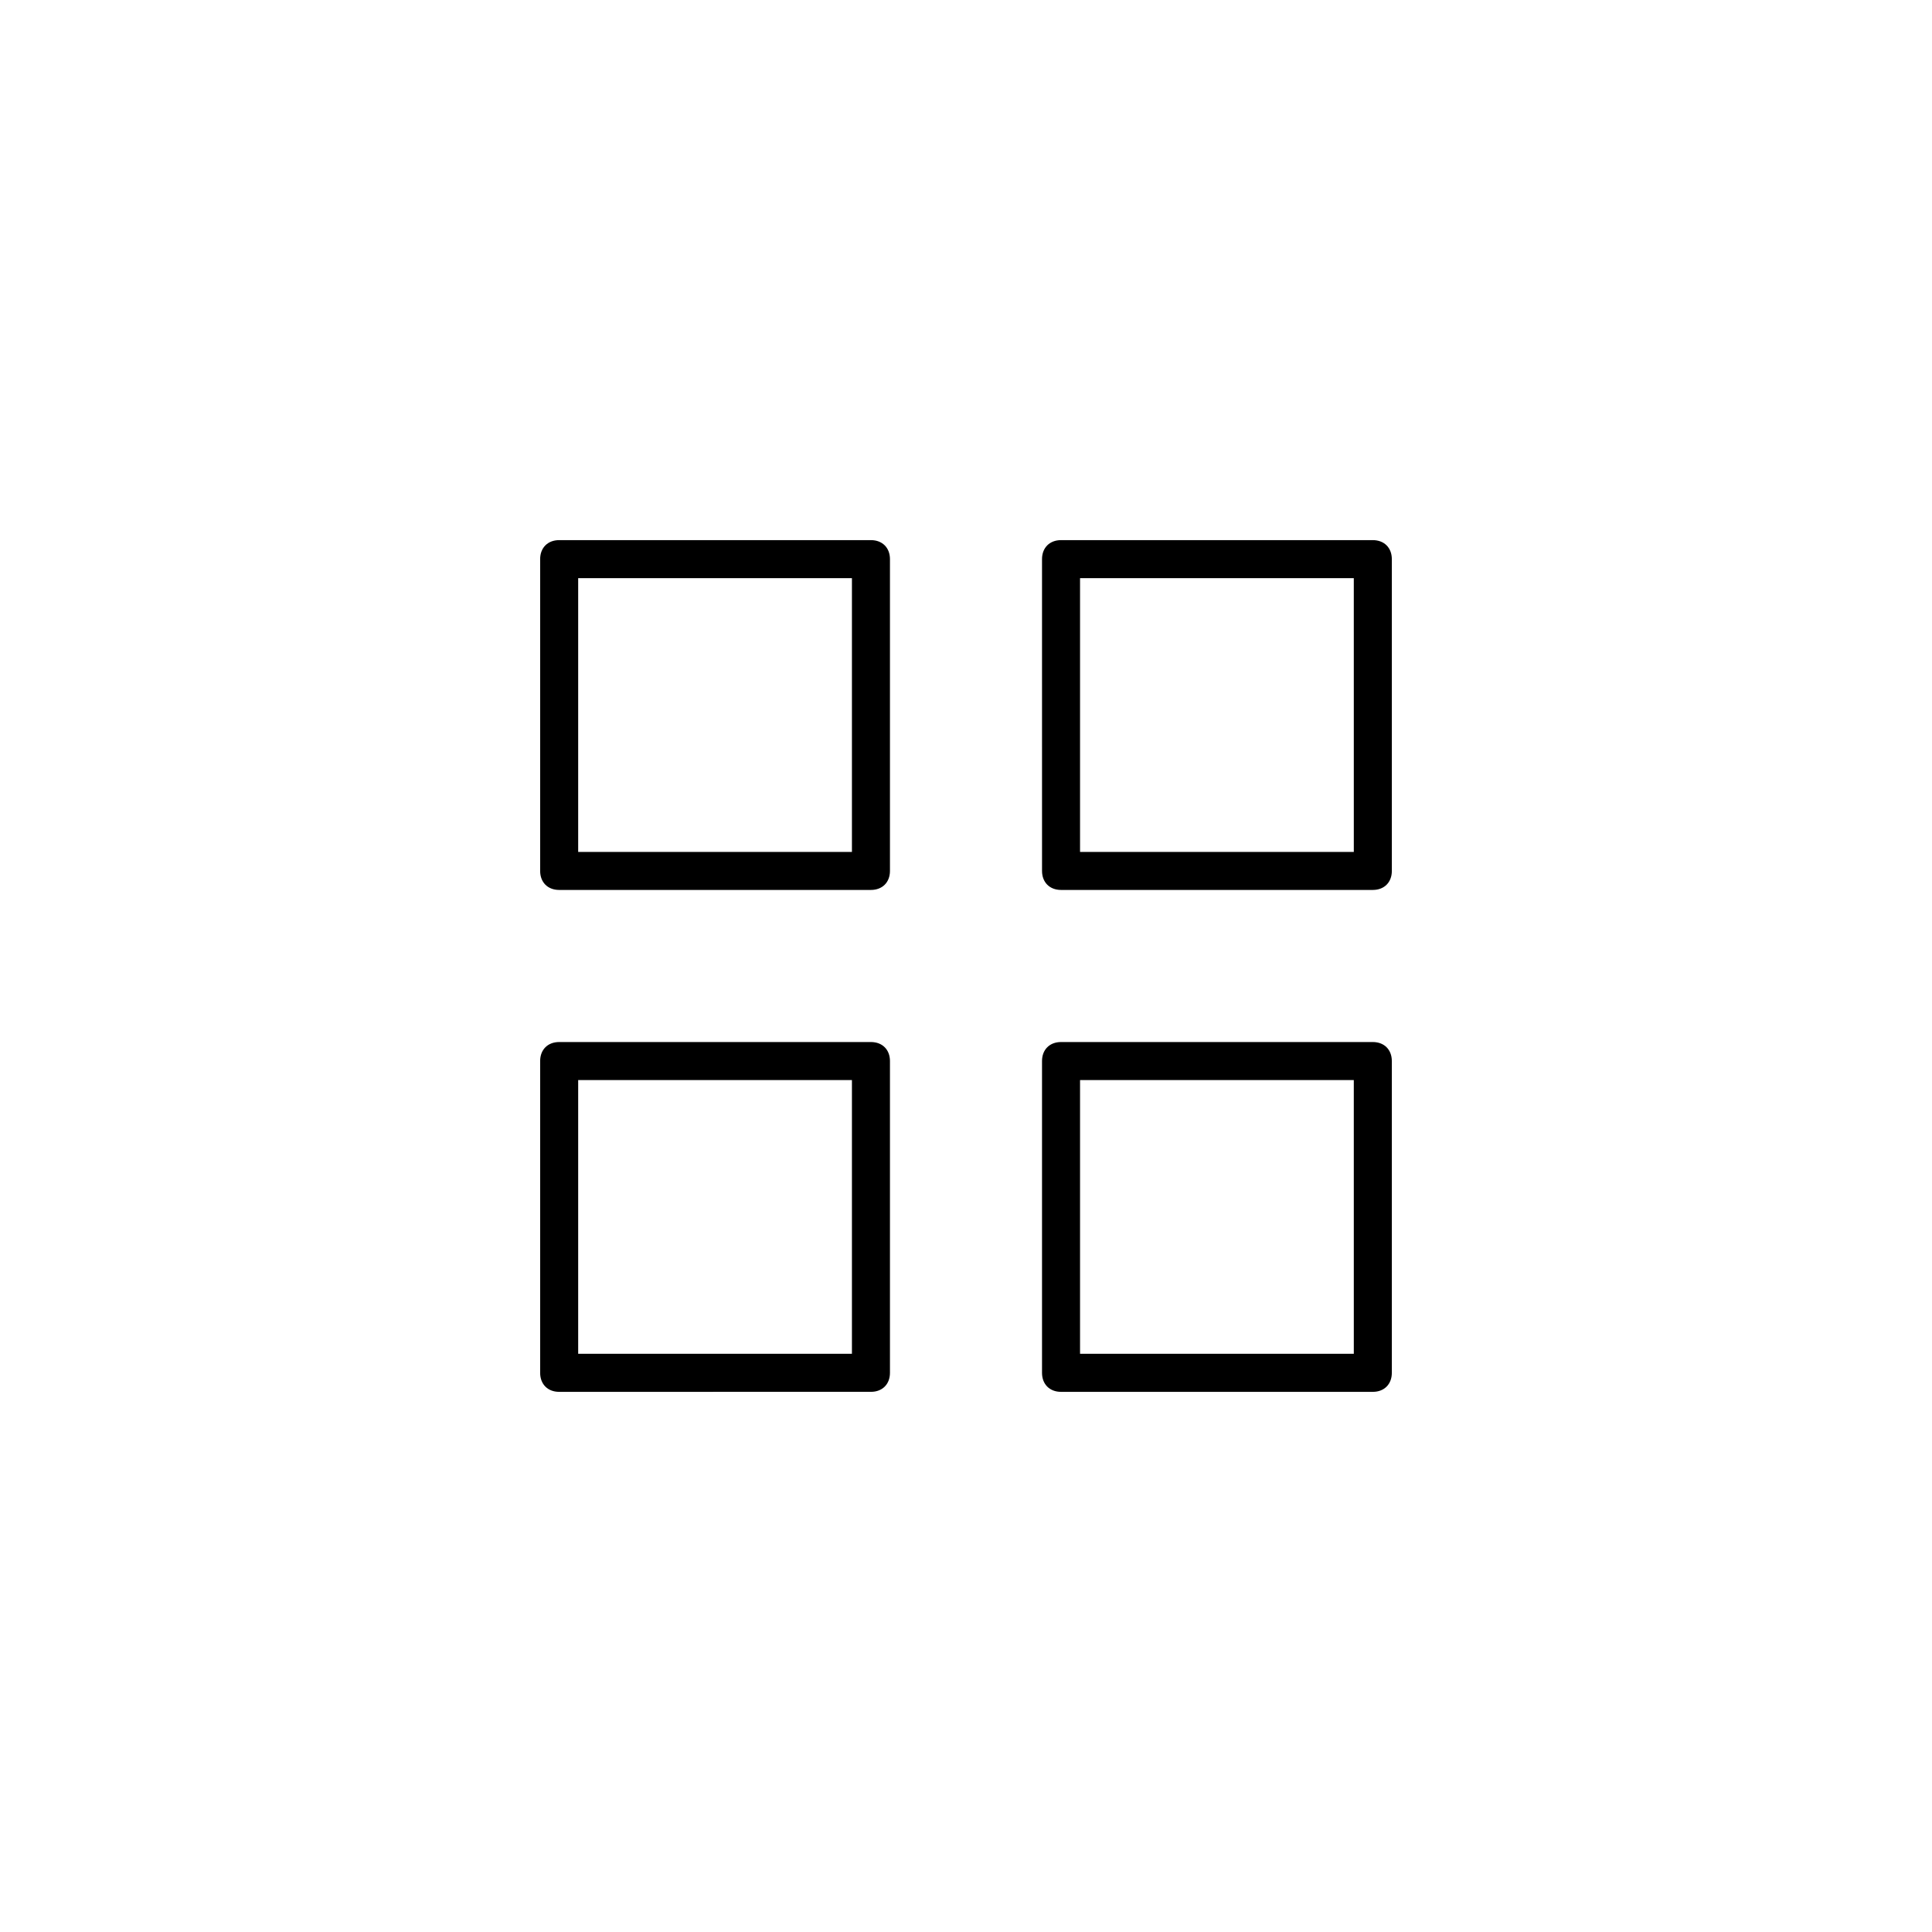 <?xml version="1.0" encoding="UTF-8"?>
<!-- The Best Svg Icon site in the world: iconSvg.co, Visit us! https://iconsvg.co -->
<svg fill="#000000" width="800px" height="800px" version="1.1" viewBox="144 144 512 512" xmlns="http://www.w3.org/2000/svg">
 <g>
  <path d="m374.81 287.14h-82.625c-3.023 0-5.039 2.016-5.039 5.039v82.625c0 3.023 2.016 5.039 5.039 5.039h82.625c3.023 0 5.039-2.016 5.039-5.039v-82.625c0-3.023-2.016-5.039-5.039-5.039zm-5.039 82.625h-72.547v-72.547h72.547z"/>
  <path d="m507.81 287.14h-82.625c-3.023 0-5.039 2.016-5.039 5.039l0.004 82.625c0 3.023 2.016 5.039 5.039 5.039h82.625c3.023 0 5.039-2.016 5.039-5.039l-0.004-82.625c0-3.023-2.016-5.039-5.039-5.039zm-5.035 82.625h-72.551v-72.547h72.547z"/>
  <path d="m374.81 420.15h-82.625c-3.023 0-5.039 2.016-5.039 5.039v82.625c0 3.023 2.016 5.039 5.039 5.039l82.625-0.004c3.023 0 5.039-2.016 5.039-5.039v-82.625c0-3.019-2.016-5.035-5.039-5.035zm-5.039 82.625h-72.547v-72.551h72.547z"/>
  <path d="m507.81 420.15h-82.625c-3.023 0-5.039 2.016-5.039 5.039v82.625c0 3.023 2.016 5.039 5.039 5.039h82.625c3.023 0 5.039-2.016 5.039-5.039v-82.629c0-3.019-2.016-5.035-5.039-5.035zm-5.035 82.625h-72.551v-72.551h72.547z"/>
 </g>
</svg>